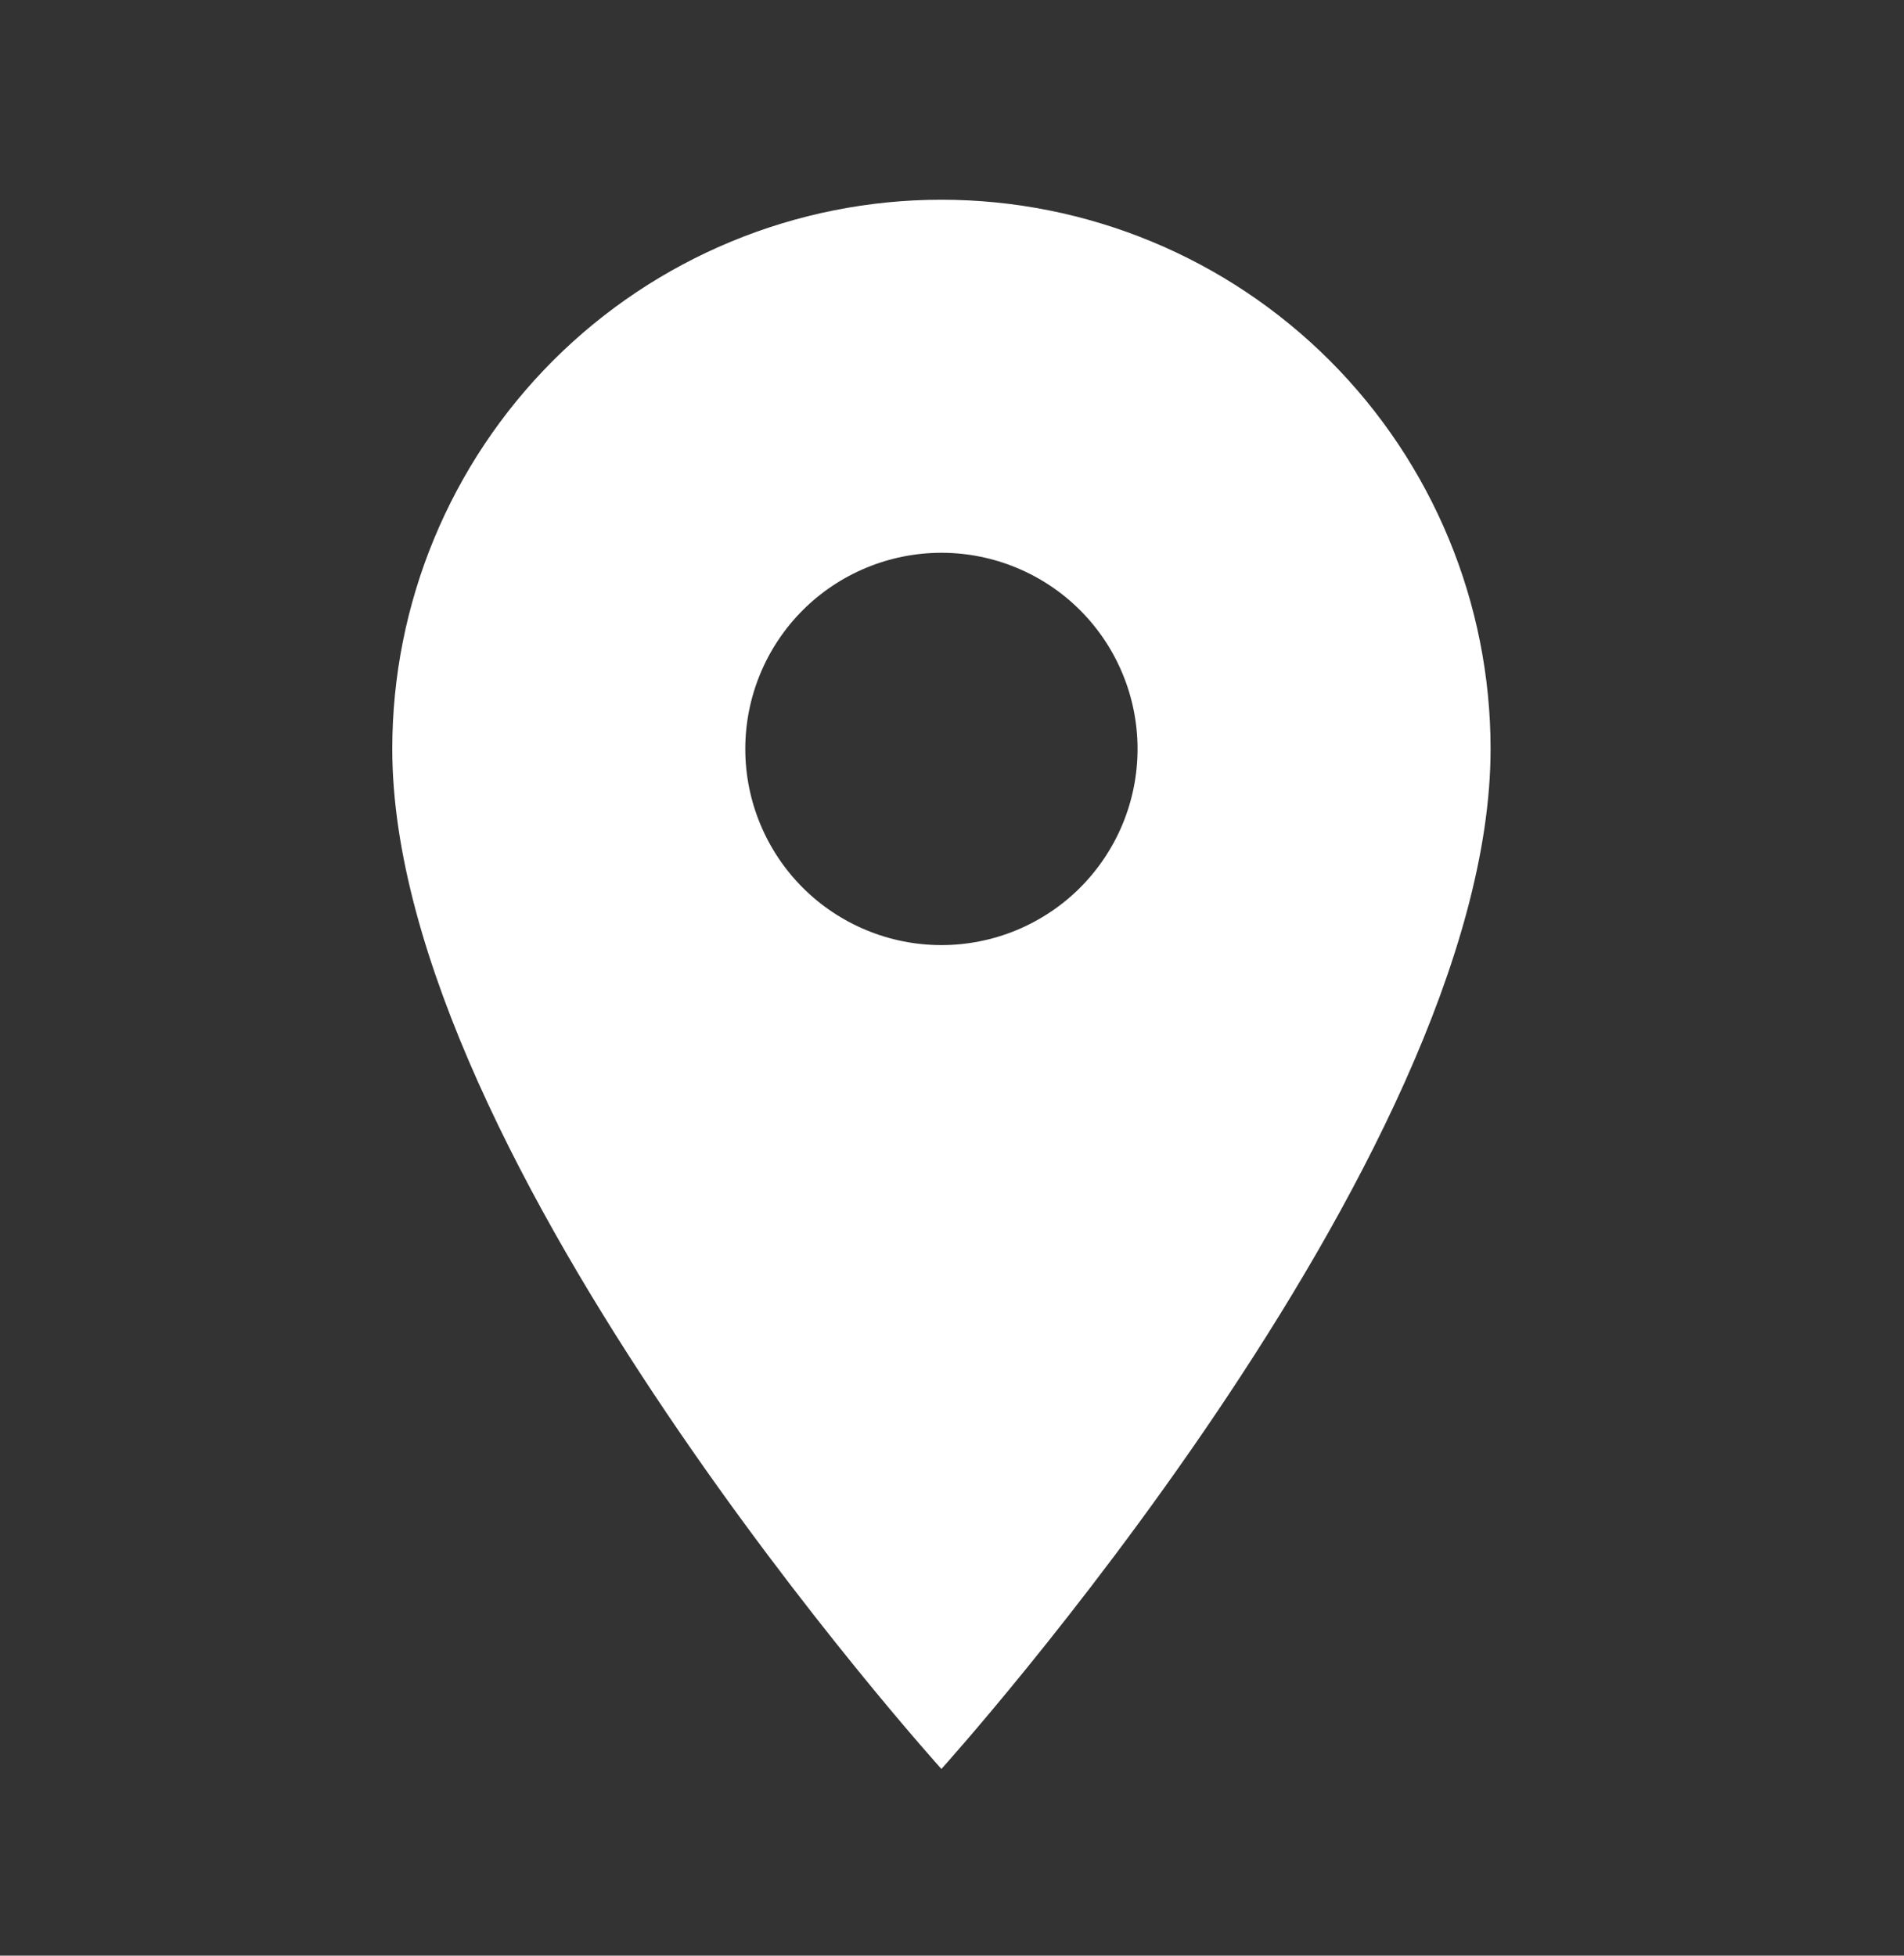 <svg width="37" height="38" viewBox="0 0 37 38" fill="none" xmlns="http://www.w3.org/2000/svg">
<rect x="0" y="0" width="37" height="38" fill="#333333" stroke="none"/>
<path d="M18.294 18.364C17.284 18.364 16.314 17.962 15.599 17.248C14.885 16.533 14.483 15.563 14.483 14.553C14.483 13.542 14.885 12.572 15.599 11.857C16.314 11.143 17.284 10.741 18.294 10.741C19.305 10.741 20.275 11.143 20.99 11.857C21.704 12.572 22.106 13.542 22.106 14.553C22.106 15.053 22.007 15.549 21.816 16.011C21.624 16.474 21.343 16.894 20.99 17.248C20.636 17.602 20.215 17.882 19.753 18.074C19.291 18.265 18.795 18.364 18.294 18.364ZM18.294 3.881C15.464 3.881 12.75 5.005 10.748 7.006C8.747 9.008 7.623 11.722 7.623 14.553C7.623 22.557 18.294 34.372 18.294 34.372C18.294 34.372 28.966 22.557 28.966 14.553C28.966 11.722 27.842 9.008 25.841 7.006C23.839 5.005 21.125 3.881 18.294 3.881Z" fill="white"/>
</svg>

